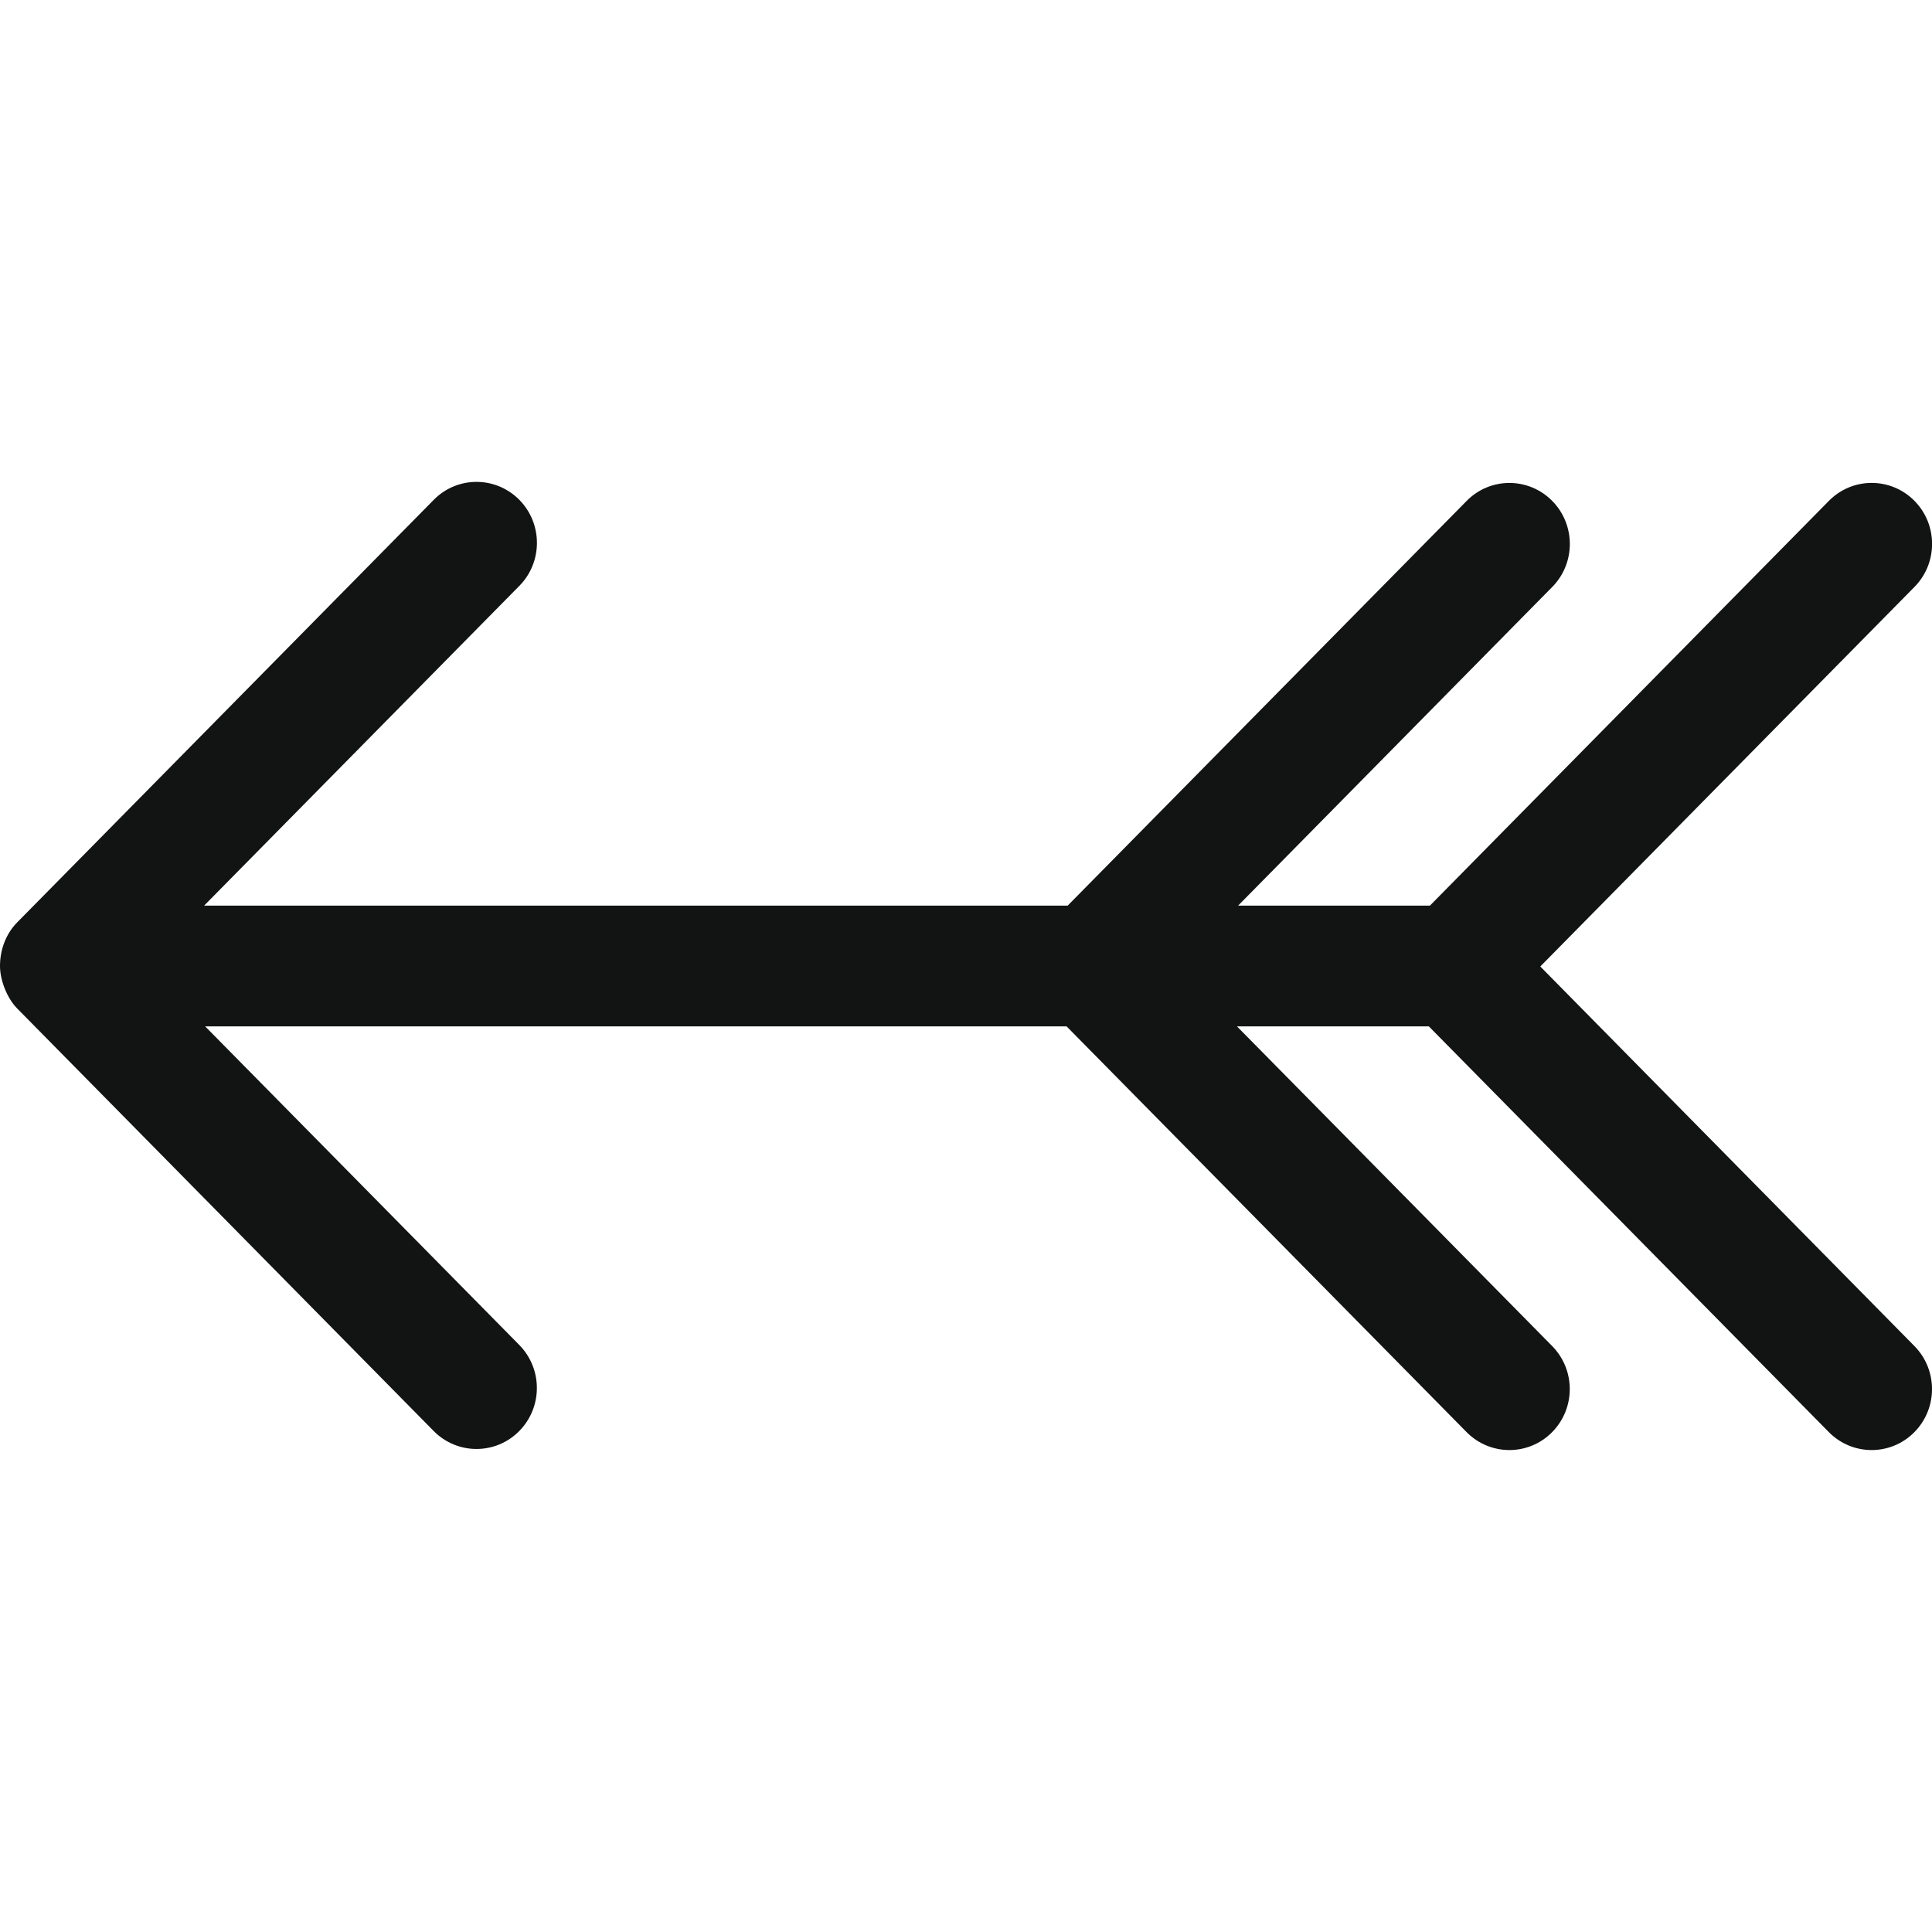 <?xml version="1.0" ?><!DOCTYPE svg  PUBLIC '-//W3C//DTD SVG 1.1//EN'  'http://www.w3.org/Graphics/SVG/1.1/DTD/svg11.dtd'><svg enable-background="new 0 0 32 32" height="32px" id="Слой_1" version="1.1" viewBox="0 0 32 32" width="32px" xml:space="preserve" xmlns="http://www.w3.org/2000/svg" xmlns:xlink="http://www.w3.org/1999/xlink"><path d="M0,16c0,0.235,0.117,0.535,0.286,0.705l6.899,6.999  c0.391,0.394,1.024,0.394,1.414,0c0.391-0.395,0.391-1.034,0-1.429L3.398,17h14.268l6.627,6.722c0.391,0.394,1.024,0.394,1.414,0  c0.391-0.395,0.391-1.034,0-1.429L20.488,17h3.178l6.627,6.722c0.391,0.394,1.024,0.394,1.414,0c0.391-0.395,0.391-1.034,0-1.429  l-6.195-6.285l6.196-6.285c0.391-0.394,0.391-1.034,0-1.429c-0.391-0.394-1.024-0.394-1.414,0L23.684,15h-3.177l5.201-5.276  c0.391-0.394,0.391-1.034,0-1.429c-0.391-0.394-1.024-0.395-1.414,0L17.684,15H3.381l5.219-5.294c0.391-0.394,0.391-1.034,0-1.429  c-0.391-0.394-1.024-0.394-1.414,0l-6.9,6.999C0.096,15.468,0,15.733,0,16z" fill="#121313" id="Vintage_Arrow_Left"/><g/><g/><g/><g/><g/><g/></svg>